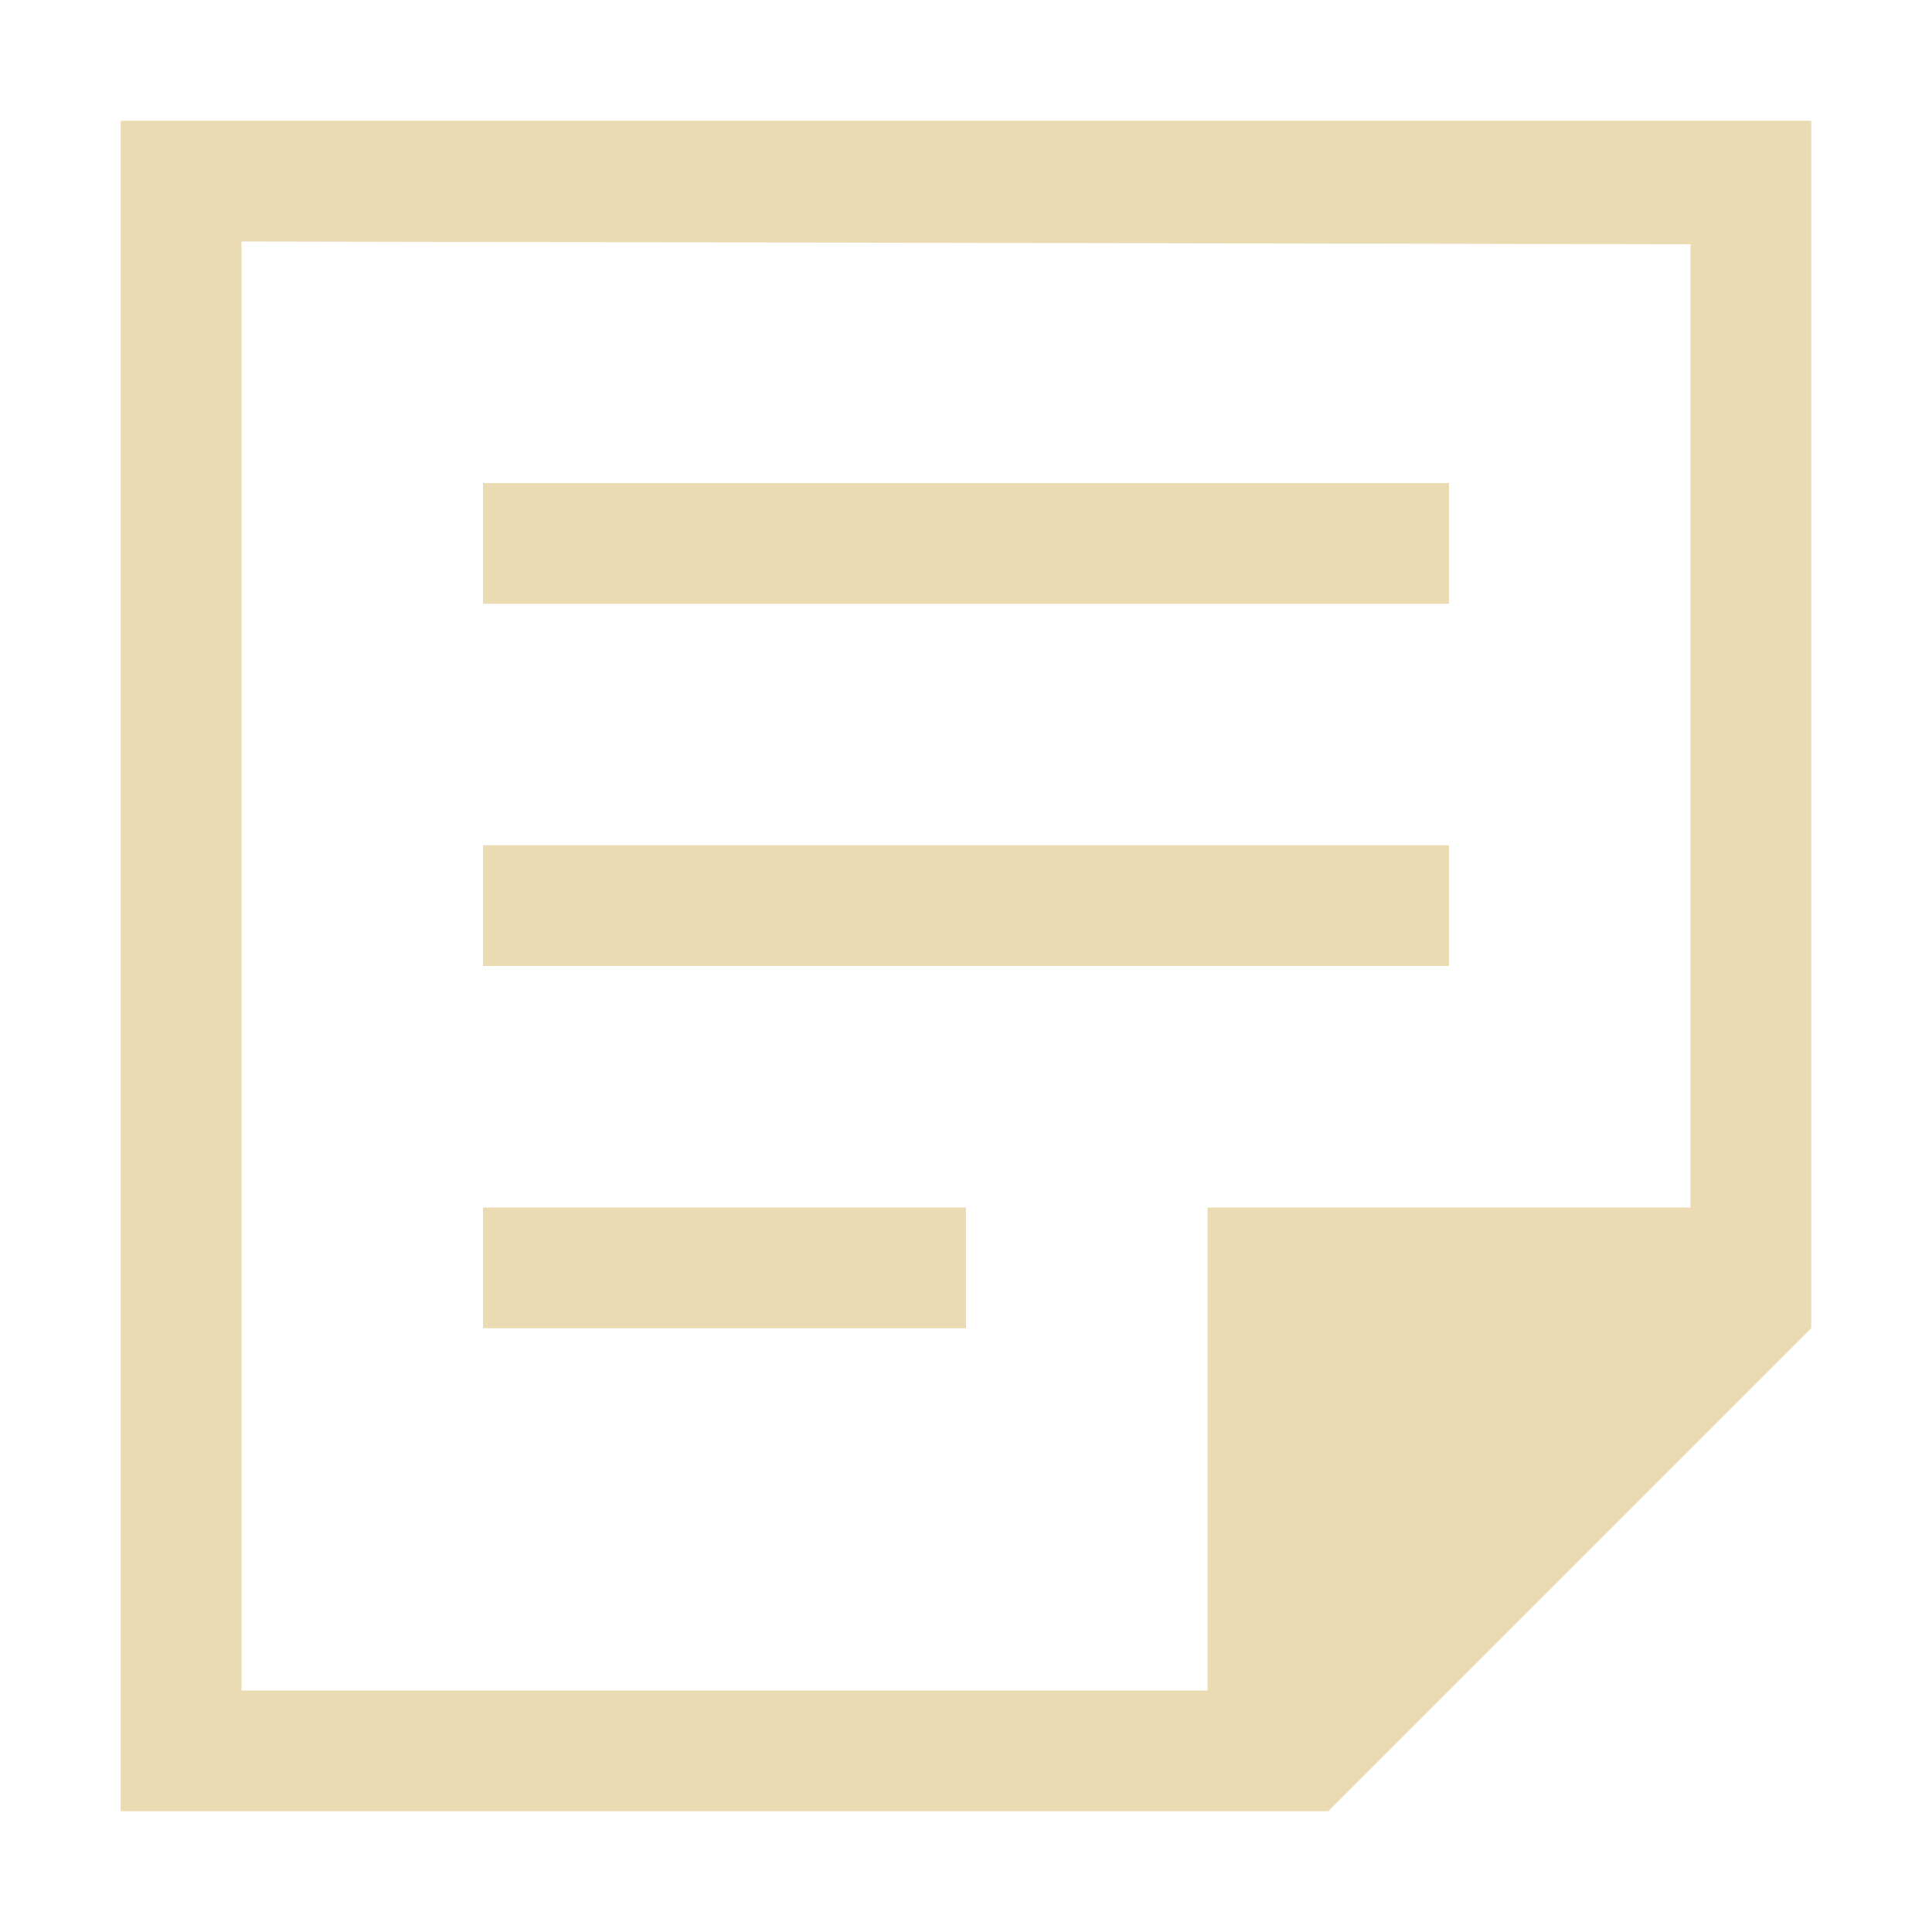 <svg width="16" height="16" version="1.1" xmlns="http://www.w3.org/2000/svg">
  <defs>
    <style type="text/css">.ColorScheme-Text { color:#ebdbb2; } .ColorScheme-Highlight { color:#458588; }</style>
  </defs>
  <path style="fill:currentColor" class="ColorScheme-Text" d="m1 1v14h10l4-4v-10h-14zm1 1 12 0.023v7.977h-4v4h-8v-12zm2 2v1h8v-1h-8zm0 3v1h8v-1h-8zm0 3v1h4v-1h-4z"/>
</svg>
